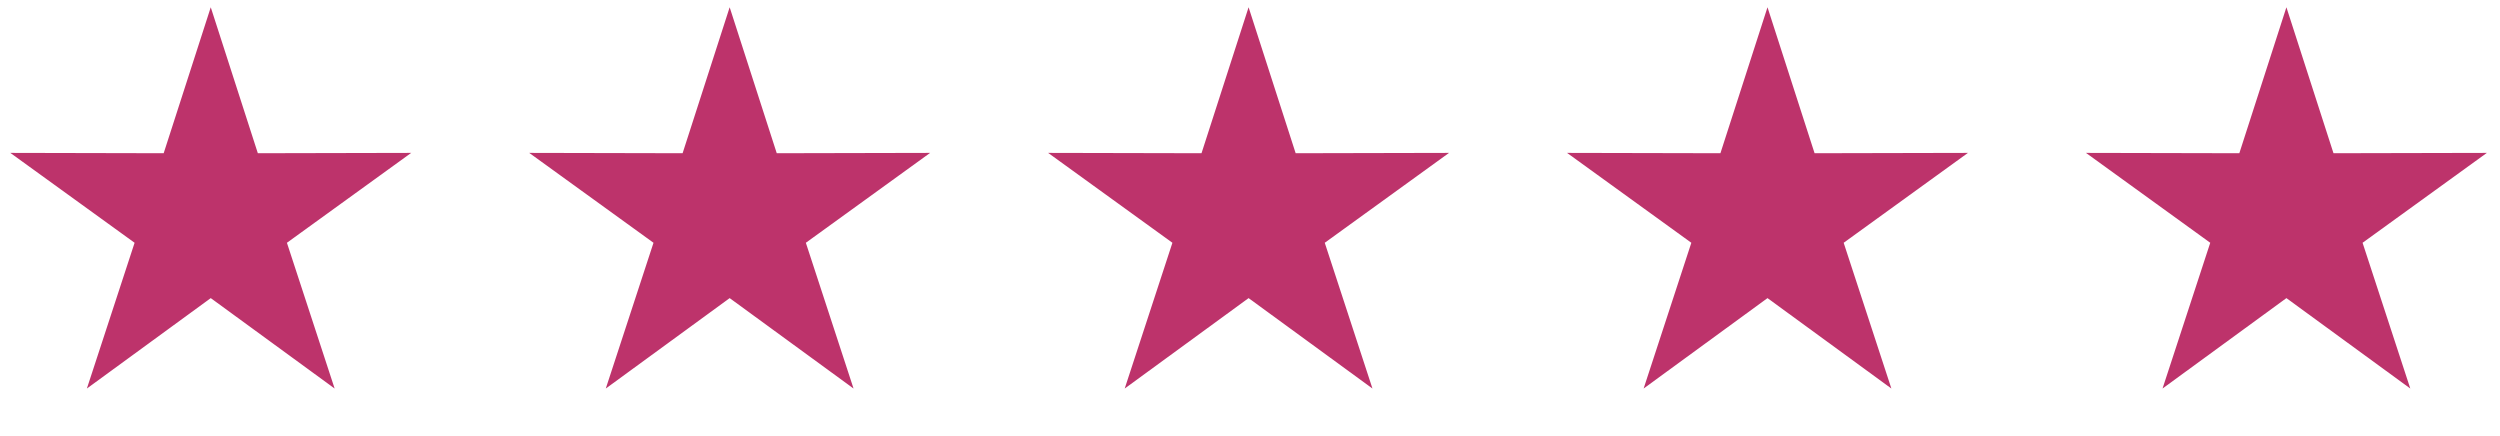 <svg xmlns="http://www.w3.org/2000/svg" width="172" height="30" viewBox="0 0 172 30" fill="none"><path d="M14.5 0.5L17.739 10.542L28.29 10.519L19.74 16.703L23.023 26.731L14.5 20.51L5.977 26.731L9.26 16.703L0.71 10.519L11.261 10.542L14.5 0.5Z" fill="#BD336B"></path><path d="M50.201 0.5L53.44 10.542L63.992 10.519L55.442 16.703L58.724 26.731L50.201 20.51L41.678 26.731L44.961 16.703L36.411 10.519L46.963 10.542L50.201 0.5Z" fill="#BD336B"></path><path d="M85.903 0.5L89.141 10.542L99.693 10.519L91.143 16.703L94.425 26.731L85.903 20.51L77.38 26.731L80.662 16.703L72.112 10.519L82.664 10.542L85.903 0.5Z" fill="#BD336B"></path><path d="M121.604 0.5L124.843 10.542L135.394 10.519L126.844 16.703L130.127 26.731L121.604 20.51L113.081 26.731L116.364 16.703L107.814 10.519L118.365 10.542L121.604 0.5Z" fill="#BD336B"></path><path d="M157.305 0.5L160.544 10.542L171.095 10.519L162.545 16.703L165.828 26.731L157.305 20.51L148.782 26.731L152.065 16.703L143.515 10.519L154.066 10.542L157.305 0.5Z" fill="#BD336B"></path></svg>